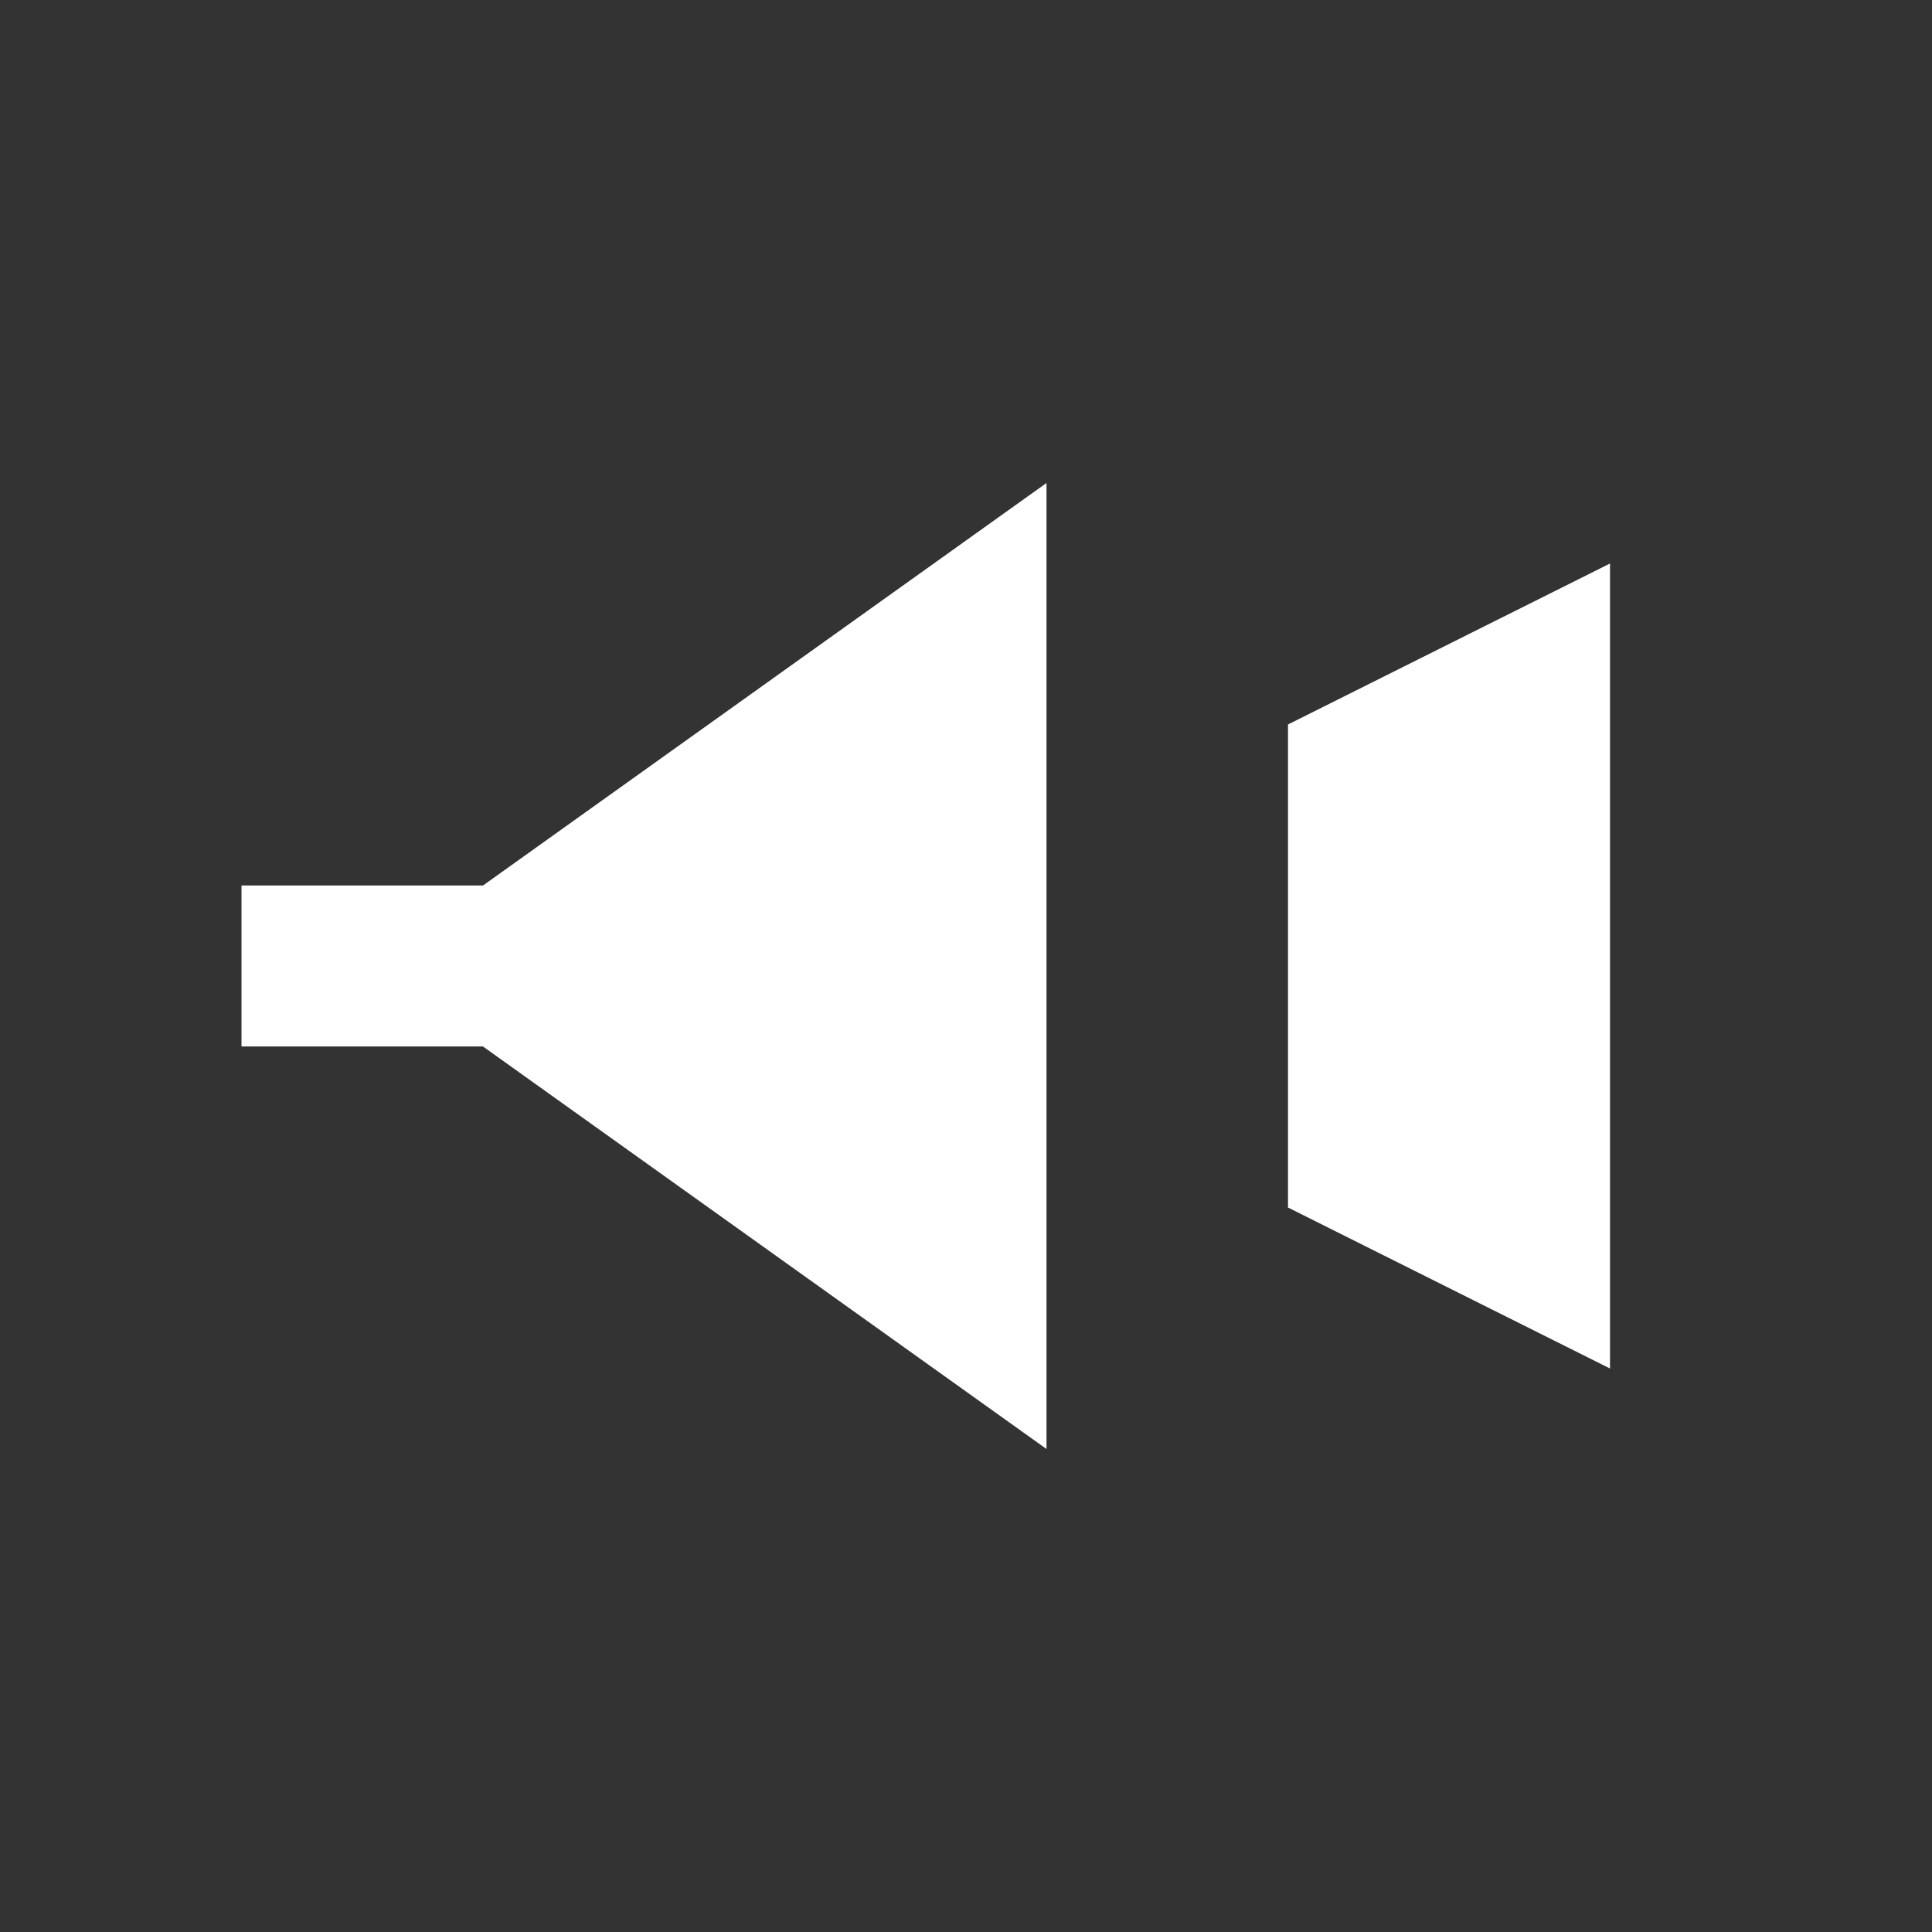 <?xml version="1.0" encoding="UTF-8"?> <svg xmlns="http://www.w3.org/2000/svg" width="24" height="24" viewBox="0 0 24 24" fill="none"><rect x="0" y="0" width="24" height="24" fill="#333333" stroke="none"/><path d="M3 11v2h3l7 5V6L6 11H3zM20 7l-4 2v6l4 2V7z" fill="white"></path></svg> 